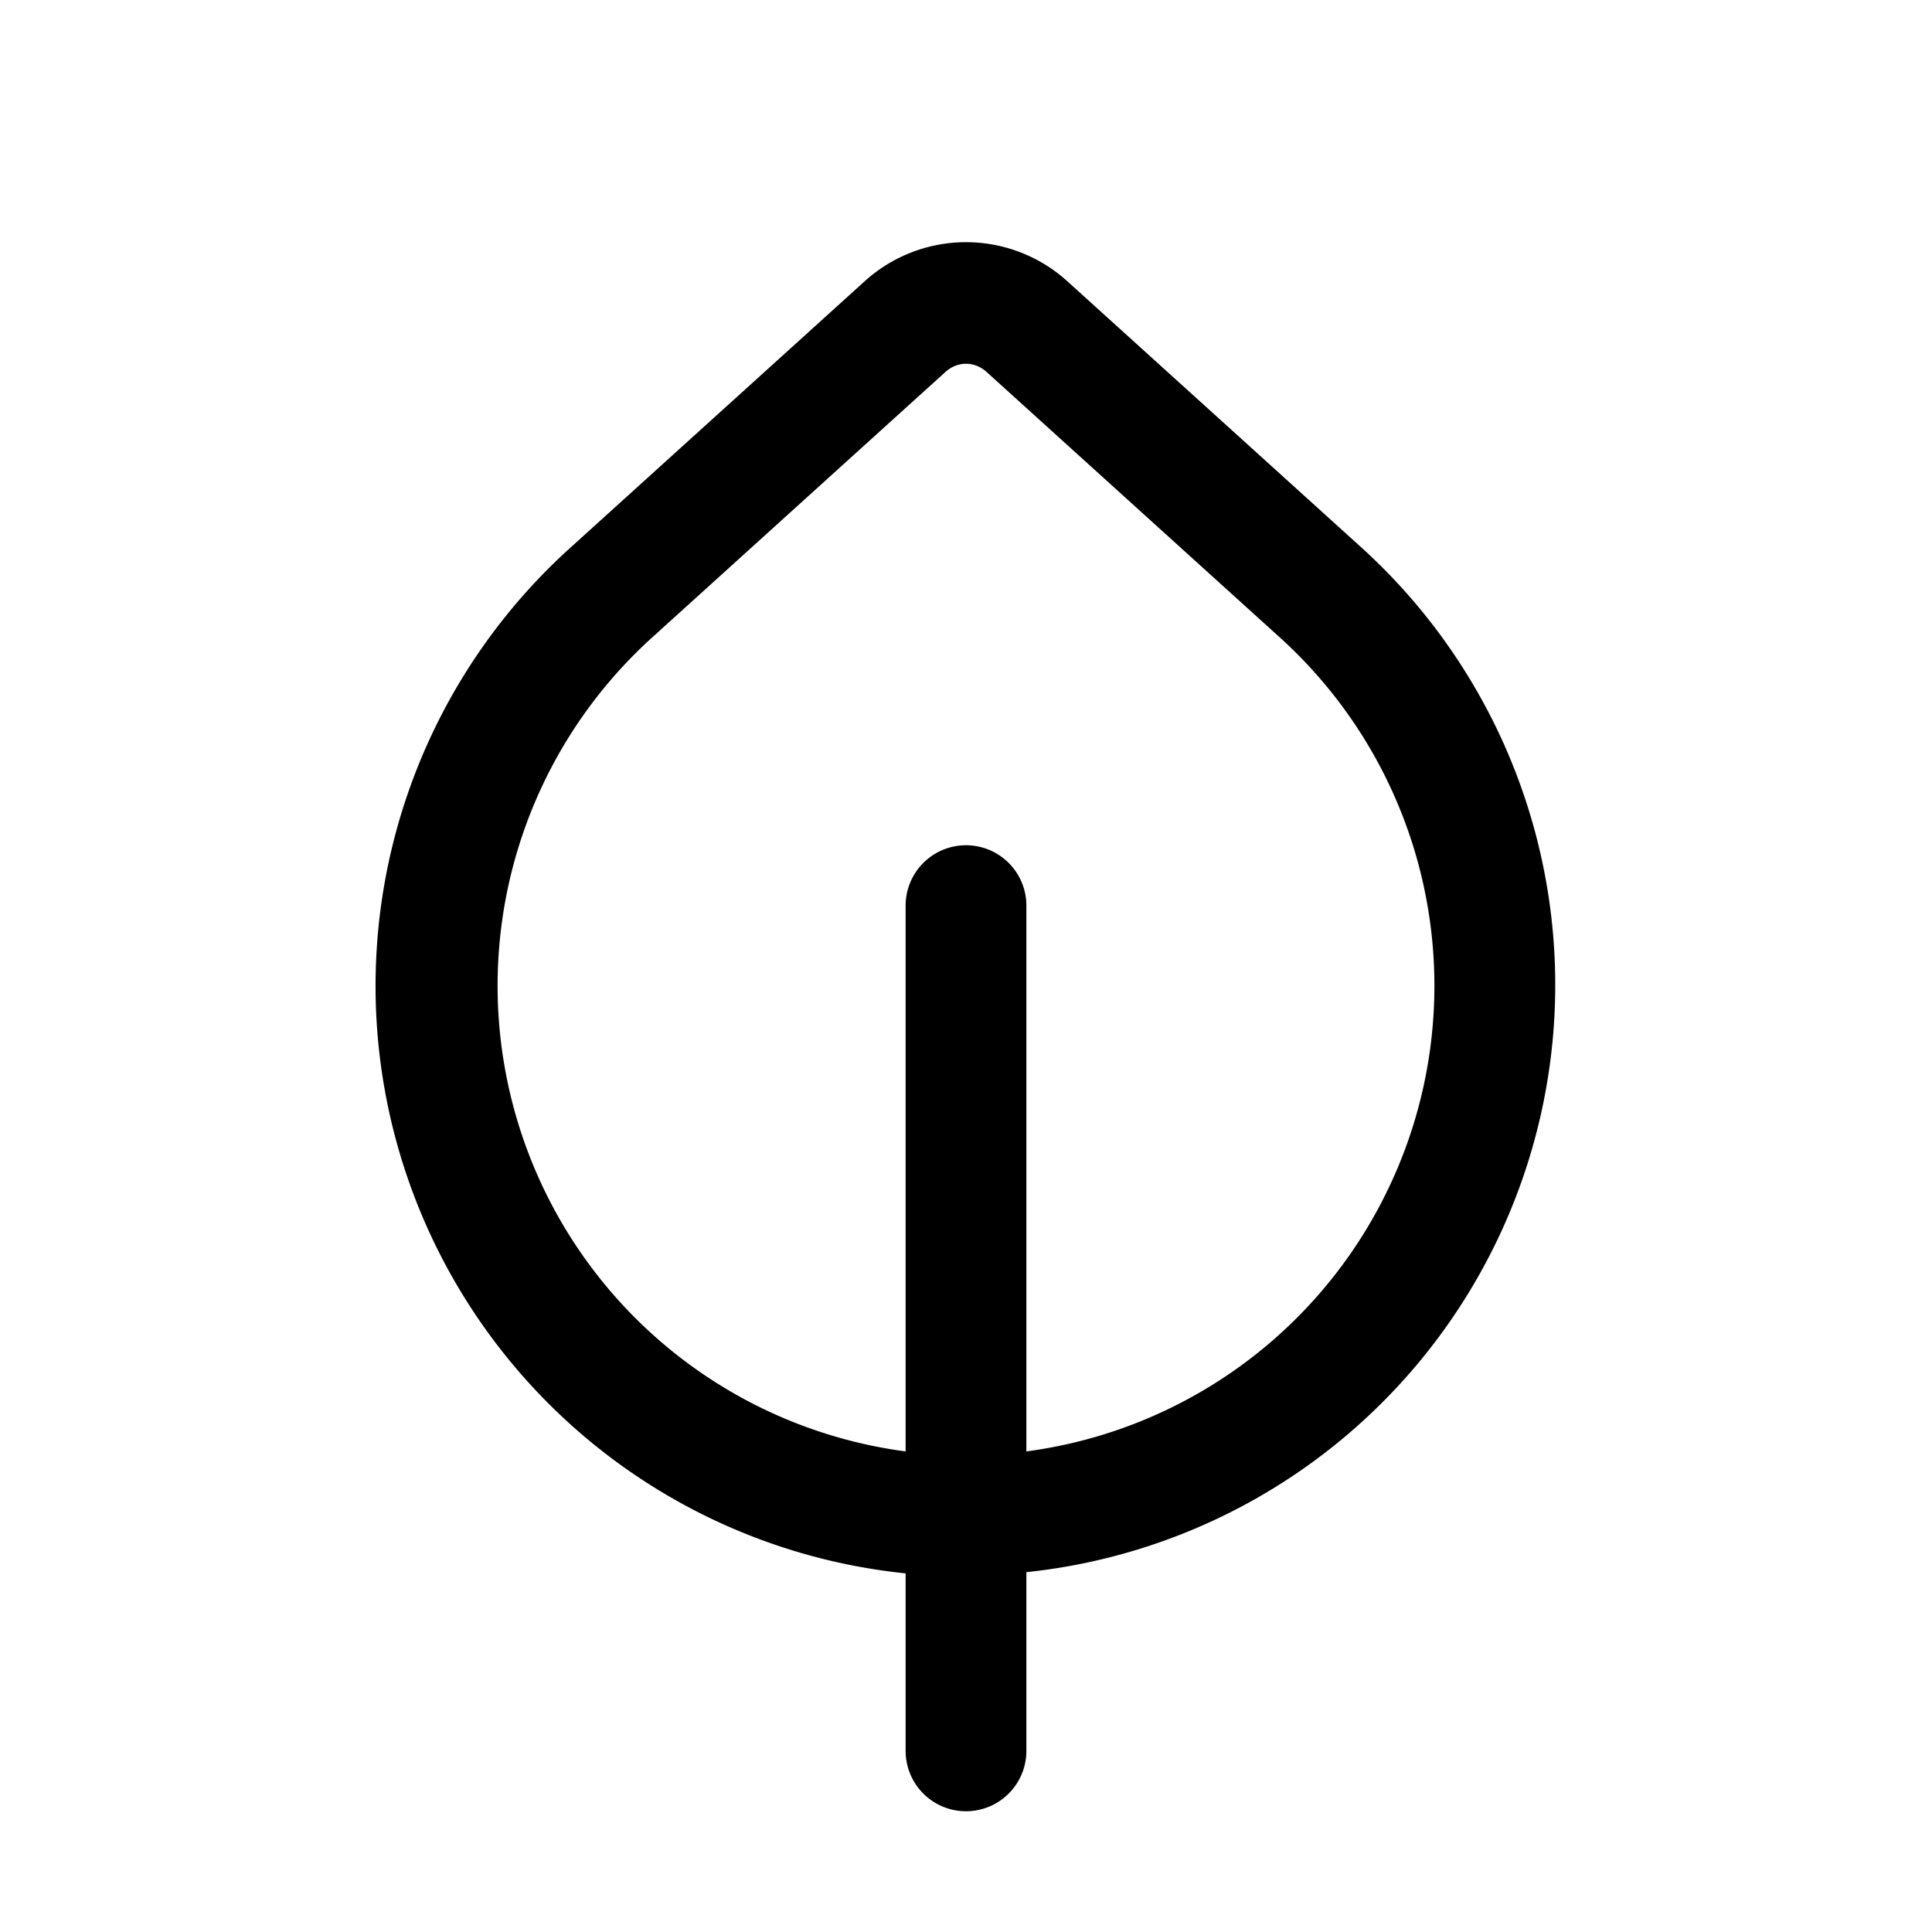 <svg width="16" height="16" viewBox="0 0 16 16" xmlns="http://www.w3.org/2000/svg"><path d="M7.5 13.02v1.48a.5.5 0 0 0 1 0v-1.48a4.89 4.89 0 0 0 2.77-8.49l-2.43-2.2a1.25 1.25 0 0 0-1.68 0l-2.43 2.2a4.89 4.89 0 0 0 2.77 8.5Zm3.1-7.74a3.89 3.89 0 0 1-2.1 6.74V7.5a.5.5 0 0 0-1 0v4.52a3.89 3.89 0 0 1-2.1-6.74l2.43-2.2c.1-.09.24-.09.34 0l2.43 2.2Z"/></svg>